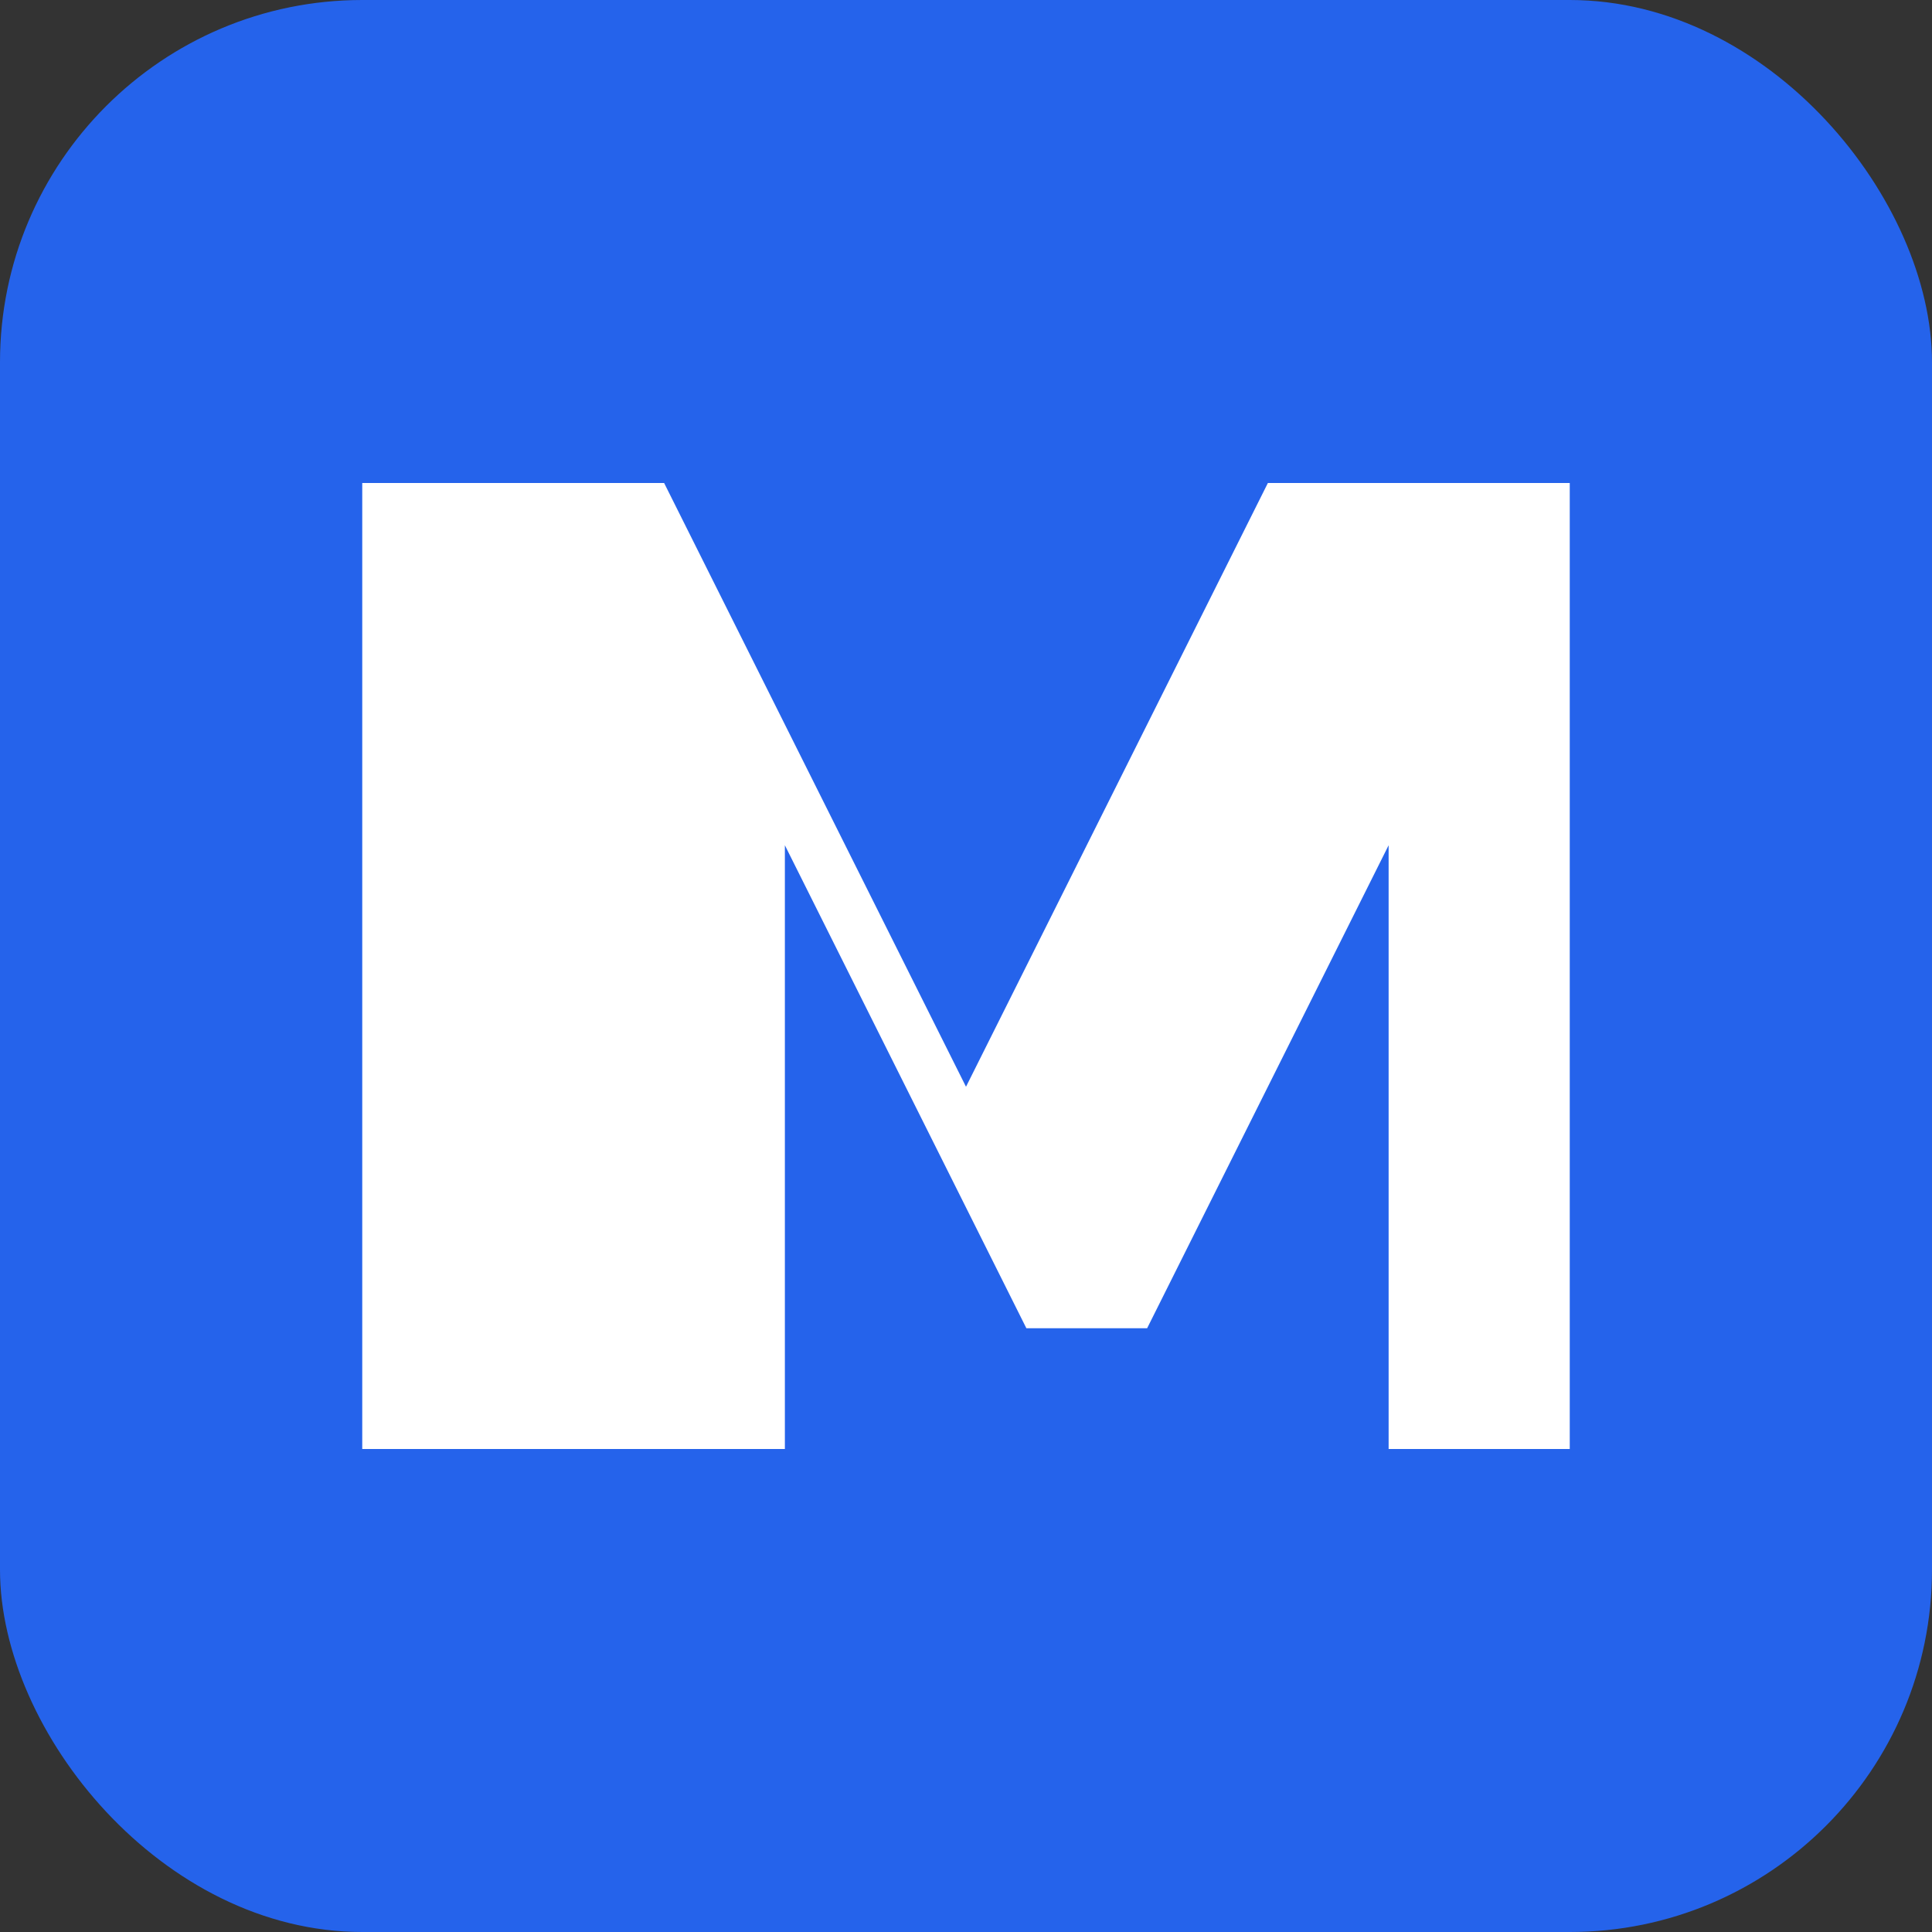 <svg width="64" height="64" viewBox="0 0 64 64" fill="none" xmlns="http://www.w3.org/2000/svg">
  <rect x="0" y="0" width="64" height="64" fill="#333333" stroke="none"/>
  <rect width="64" height="64" rx="12" fill="#2563eb"/>
  <g transform="translate(6, 6)">
    <path d="M6 42V10h10l10 20 10-20h10v32h-6V22l-8 16h-4l-8-16v20h-6z" fill="white"/>
  </g>
</svg>